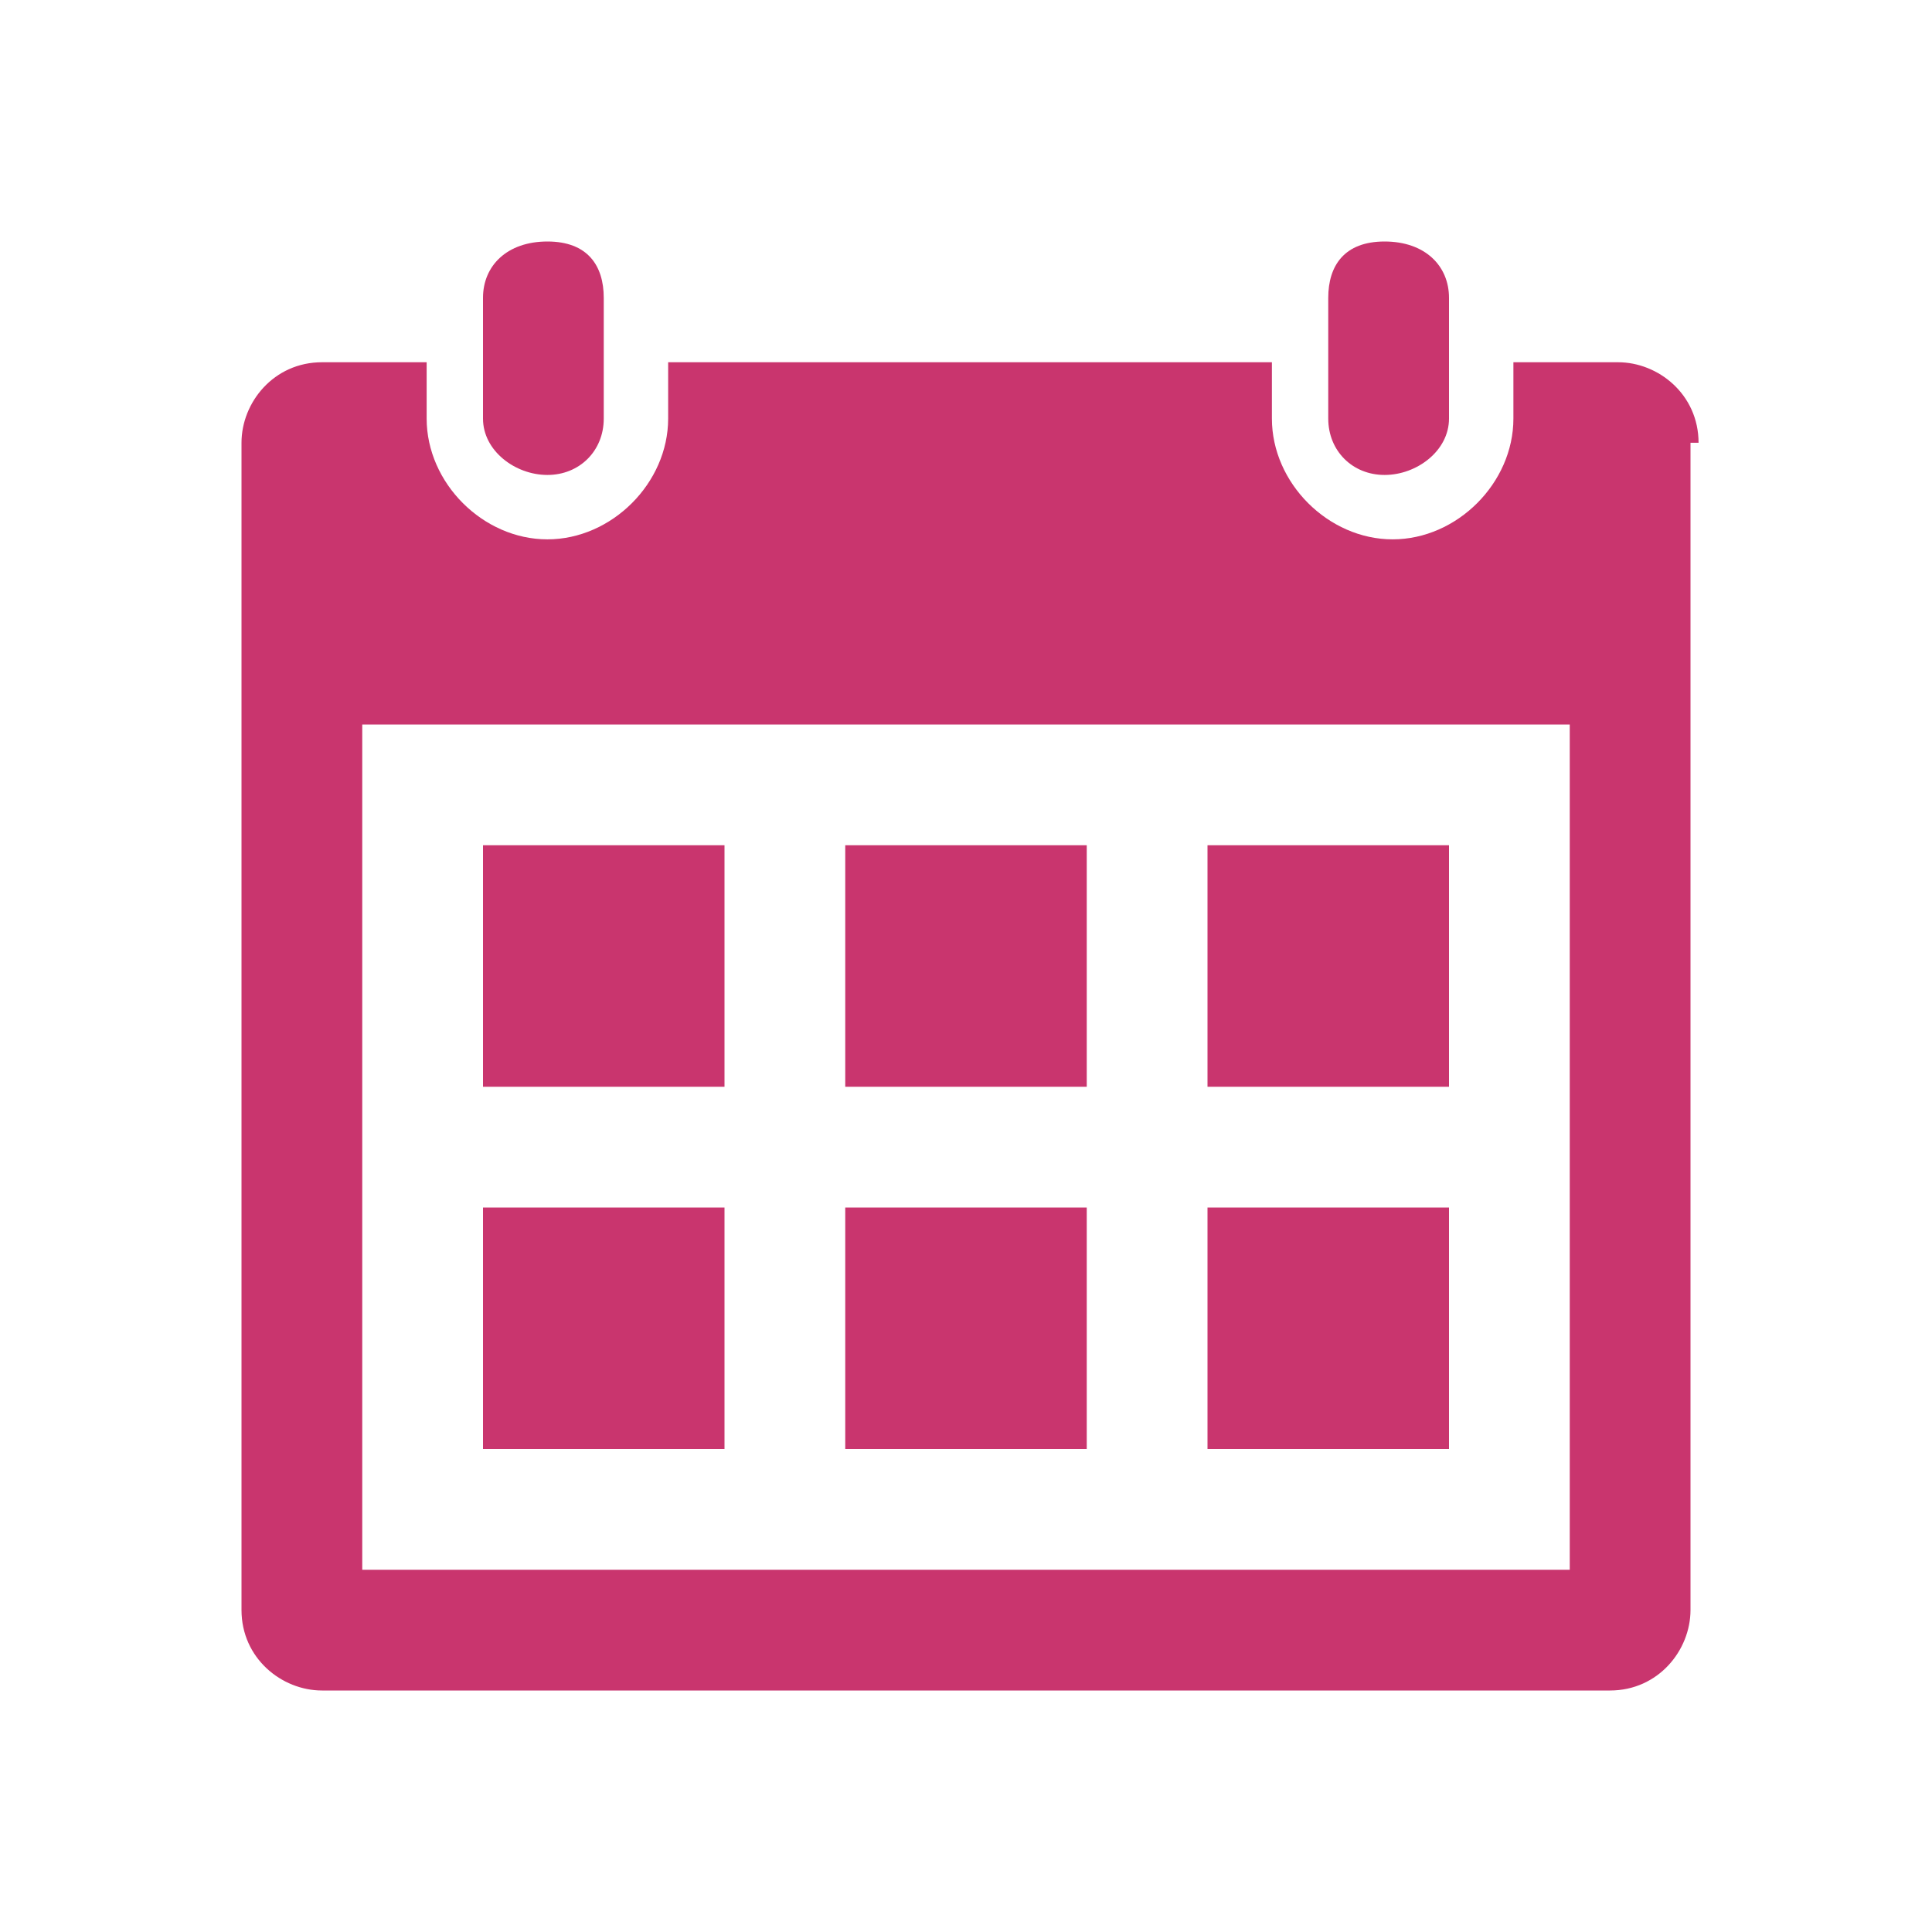 <?xml version="1.0" encoding="UTF-8"?>
<svg xmlns="http://www.w3.org/2000/svg" id="_レイヤー_1" data-name="レイヤー 1" version="1.1" viewBox="0 0 24 24">
  <defs>
    <style>
      .cls-1 {
        fill: #c9356e;
        stroke-width: 0px;
      }
    </style>
  </defs>
  <path class="cls-1" d="M18,18h-3v-3h3v3ZM13.5,10.5h-3v3h3v-3ZM18,10.5h-3v3h3v-3ZM9,15h-3v3h3v-3ZM13.5,15h-3v3h3v-3ZM9,10.5h-3v3h3v-3ZM21,5.5v14.5c0,.5-.4,1-1,1H4c-.5,0-1-.4-1-1V5.5c0-.5.4-1,1-1h1.3v.7c0,.8.7,1.5,1.5,1.5s1.5-.7,1.5-1.5v-.7h7.5v.7c0,.8.7,1.5,1.5,1.5s1.5-.7,1.5-1.5v-.7h1.3c.5,0,1,.4,1,1ZM19.5,9H4.5v10.5h15v-10.5ZM18,3.7c0-.4-.3-.7-.8-.7s-.7.3-.7.7v1.5c0,.4.3.7.7.7s.8-.3.8-.7v-1.5ZM7.5,5.2c0,.4-.3.7-.7.7s-.8-.3-.8-.7v-1.5c0-.4.3-.7.8-.7s.7.3.7.7v1.5Z"></path>
</svg>
